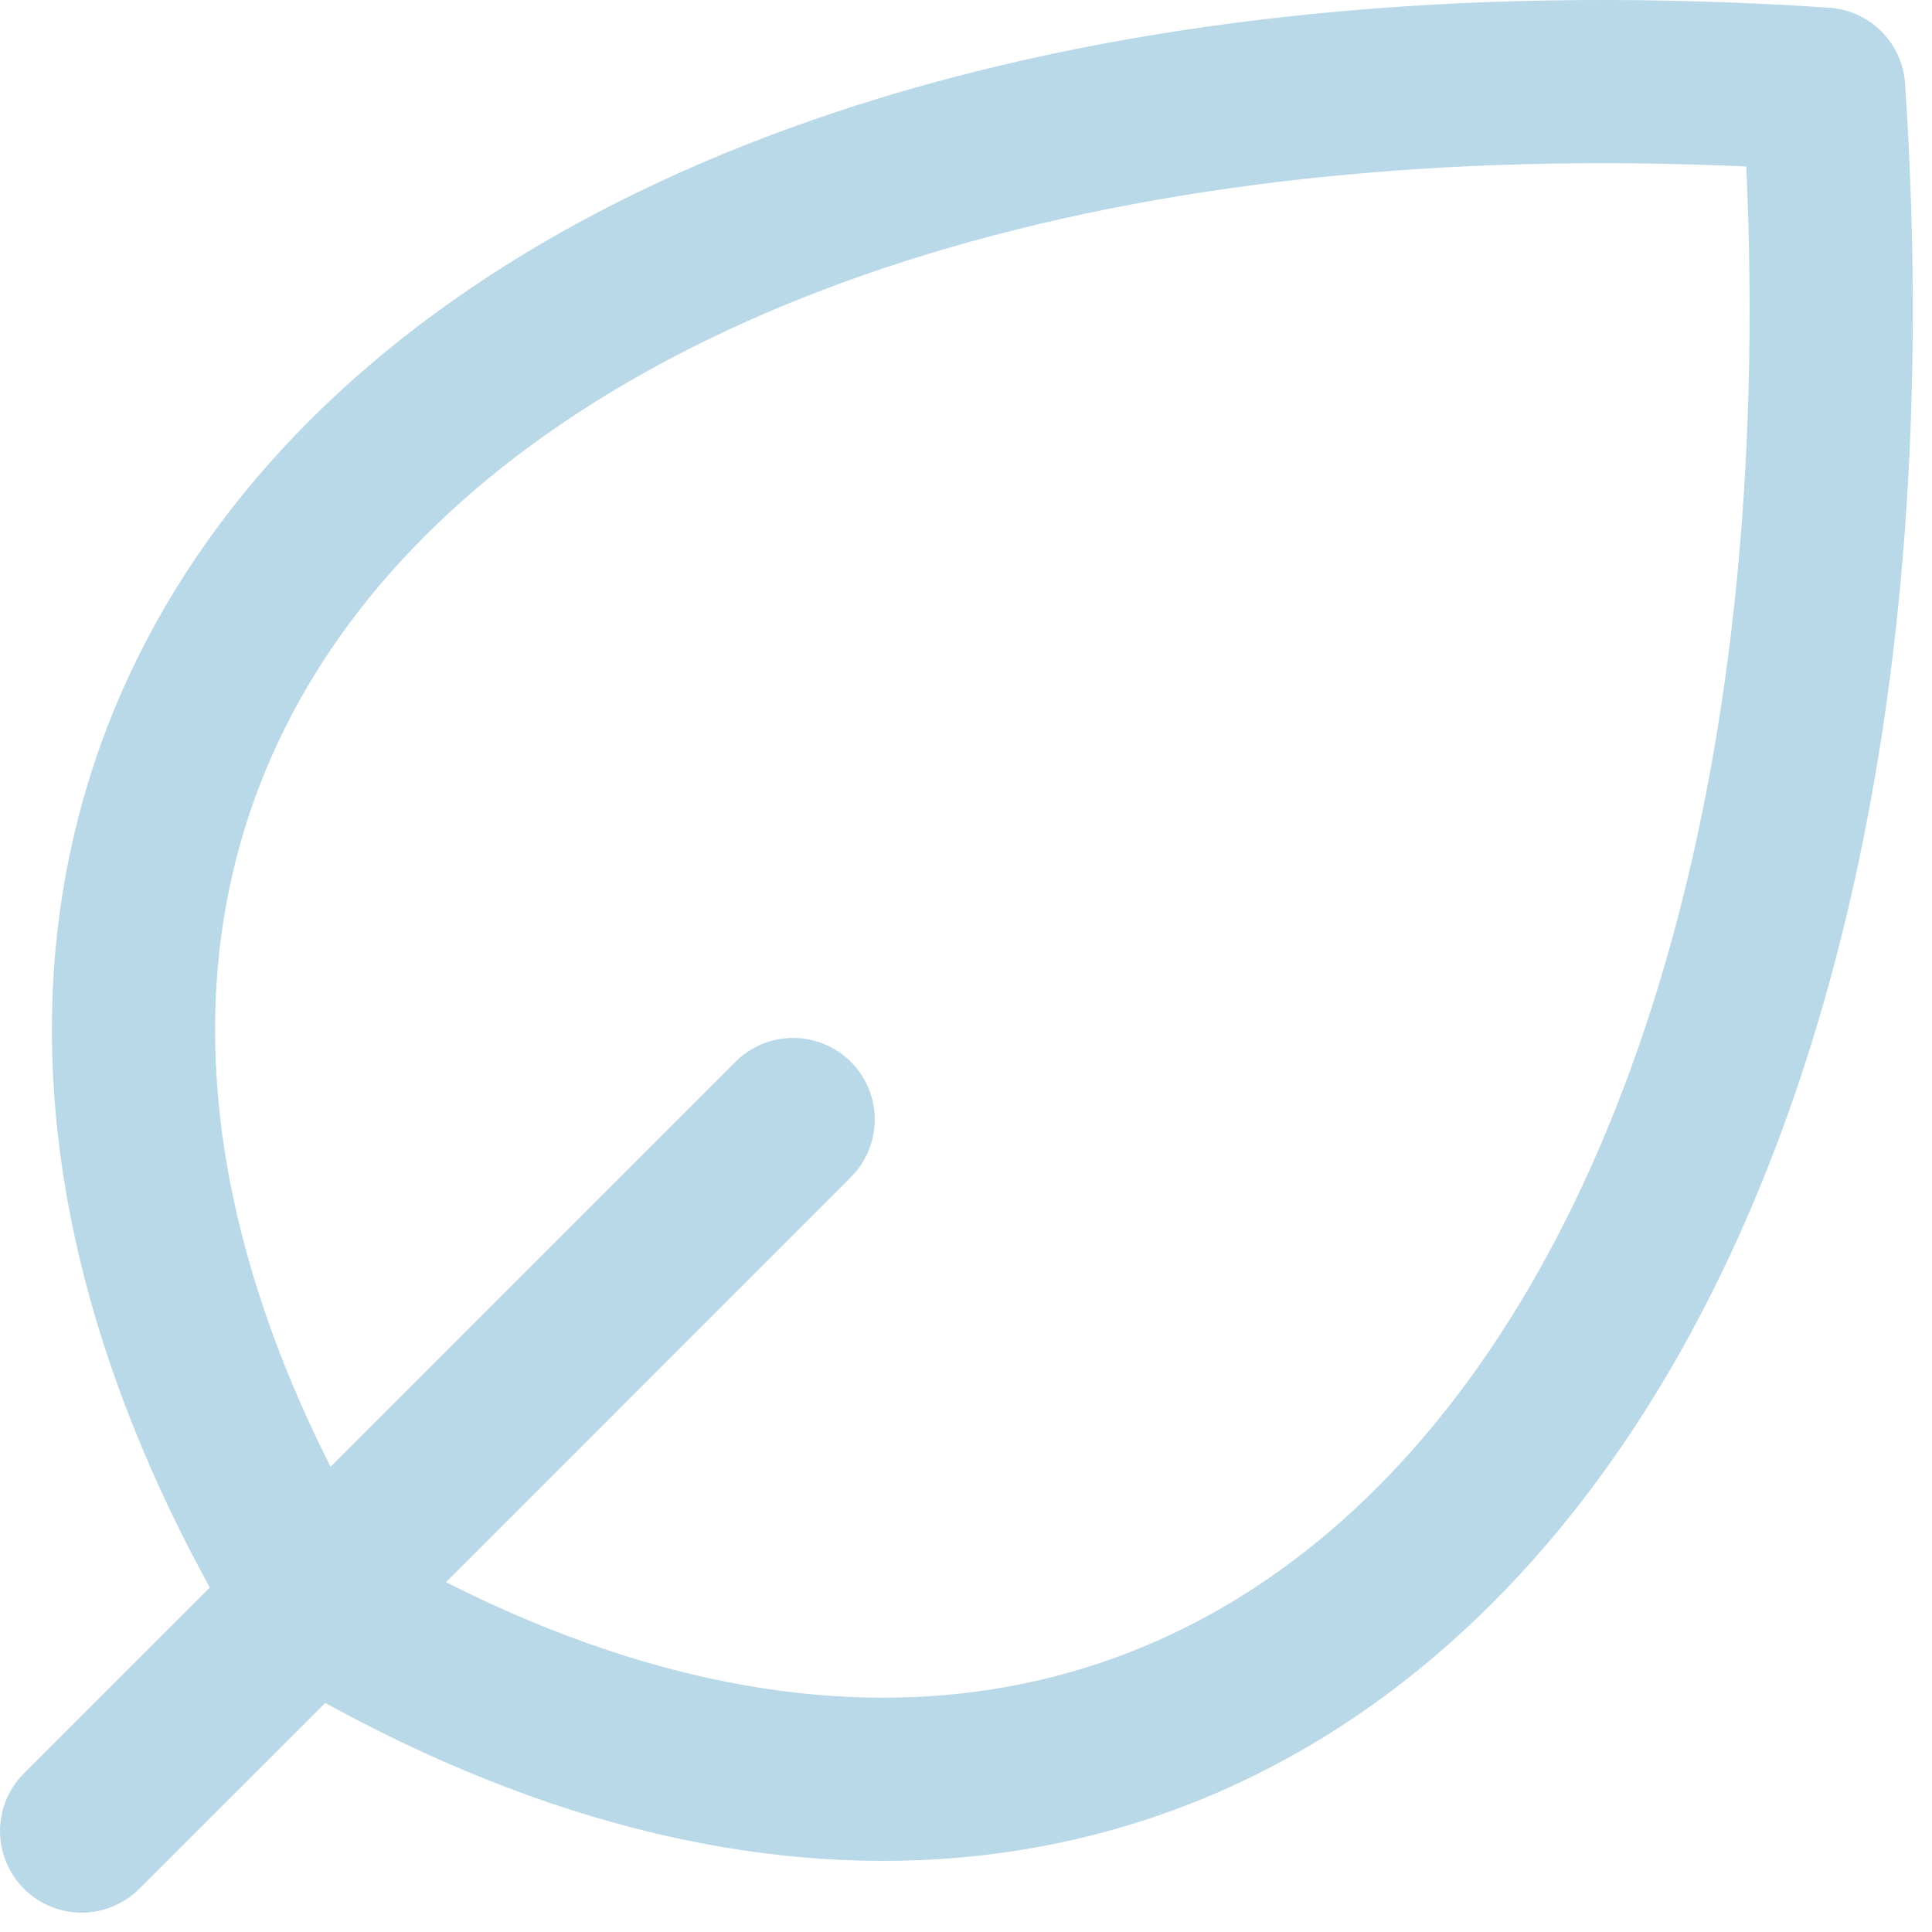 <svg width="32" height="32" viewBox="0 0 32 32" fill="none" xmlns="http://www.w3.org/2000/svg">
<path d="M5.162 26.519C19.894 35.358 31.679 23.573 30.206 1.476C8.109 0.003 -3.676 11.788 5.162 26.519ZM5.162 26.519V26.519ZM5.162 26.519L1.352 30.328M5.162 26.519L13.137 18.543" stroke="#B9D8E8" stroke-width="2.703" stroke-linecap="round" stroke-linejoin="round"/>
</svg>
